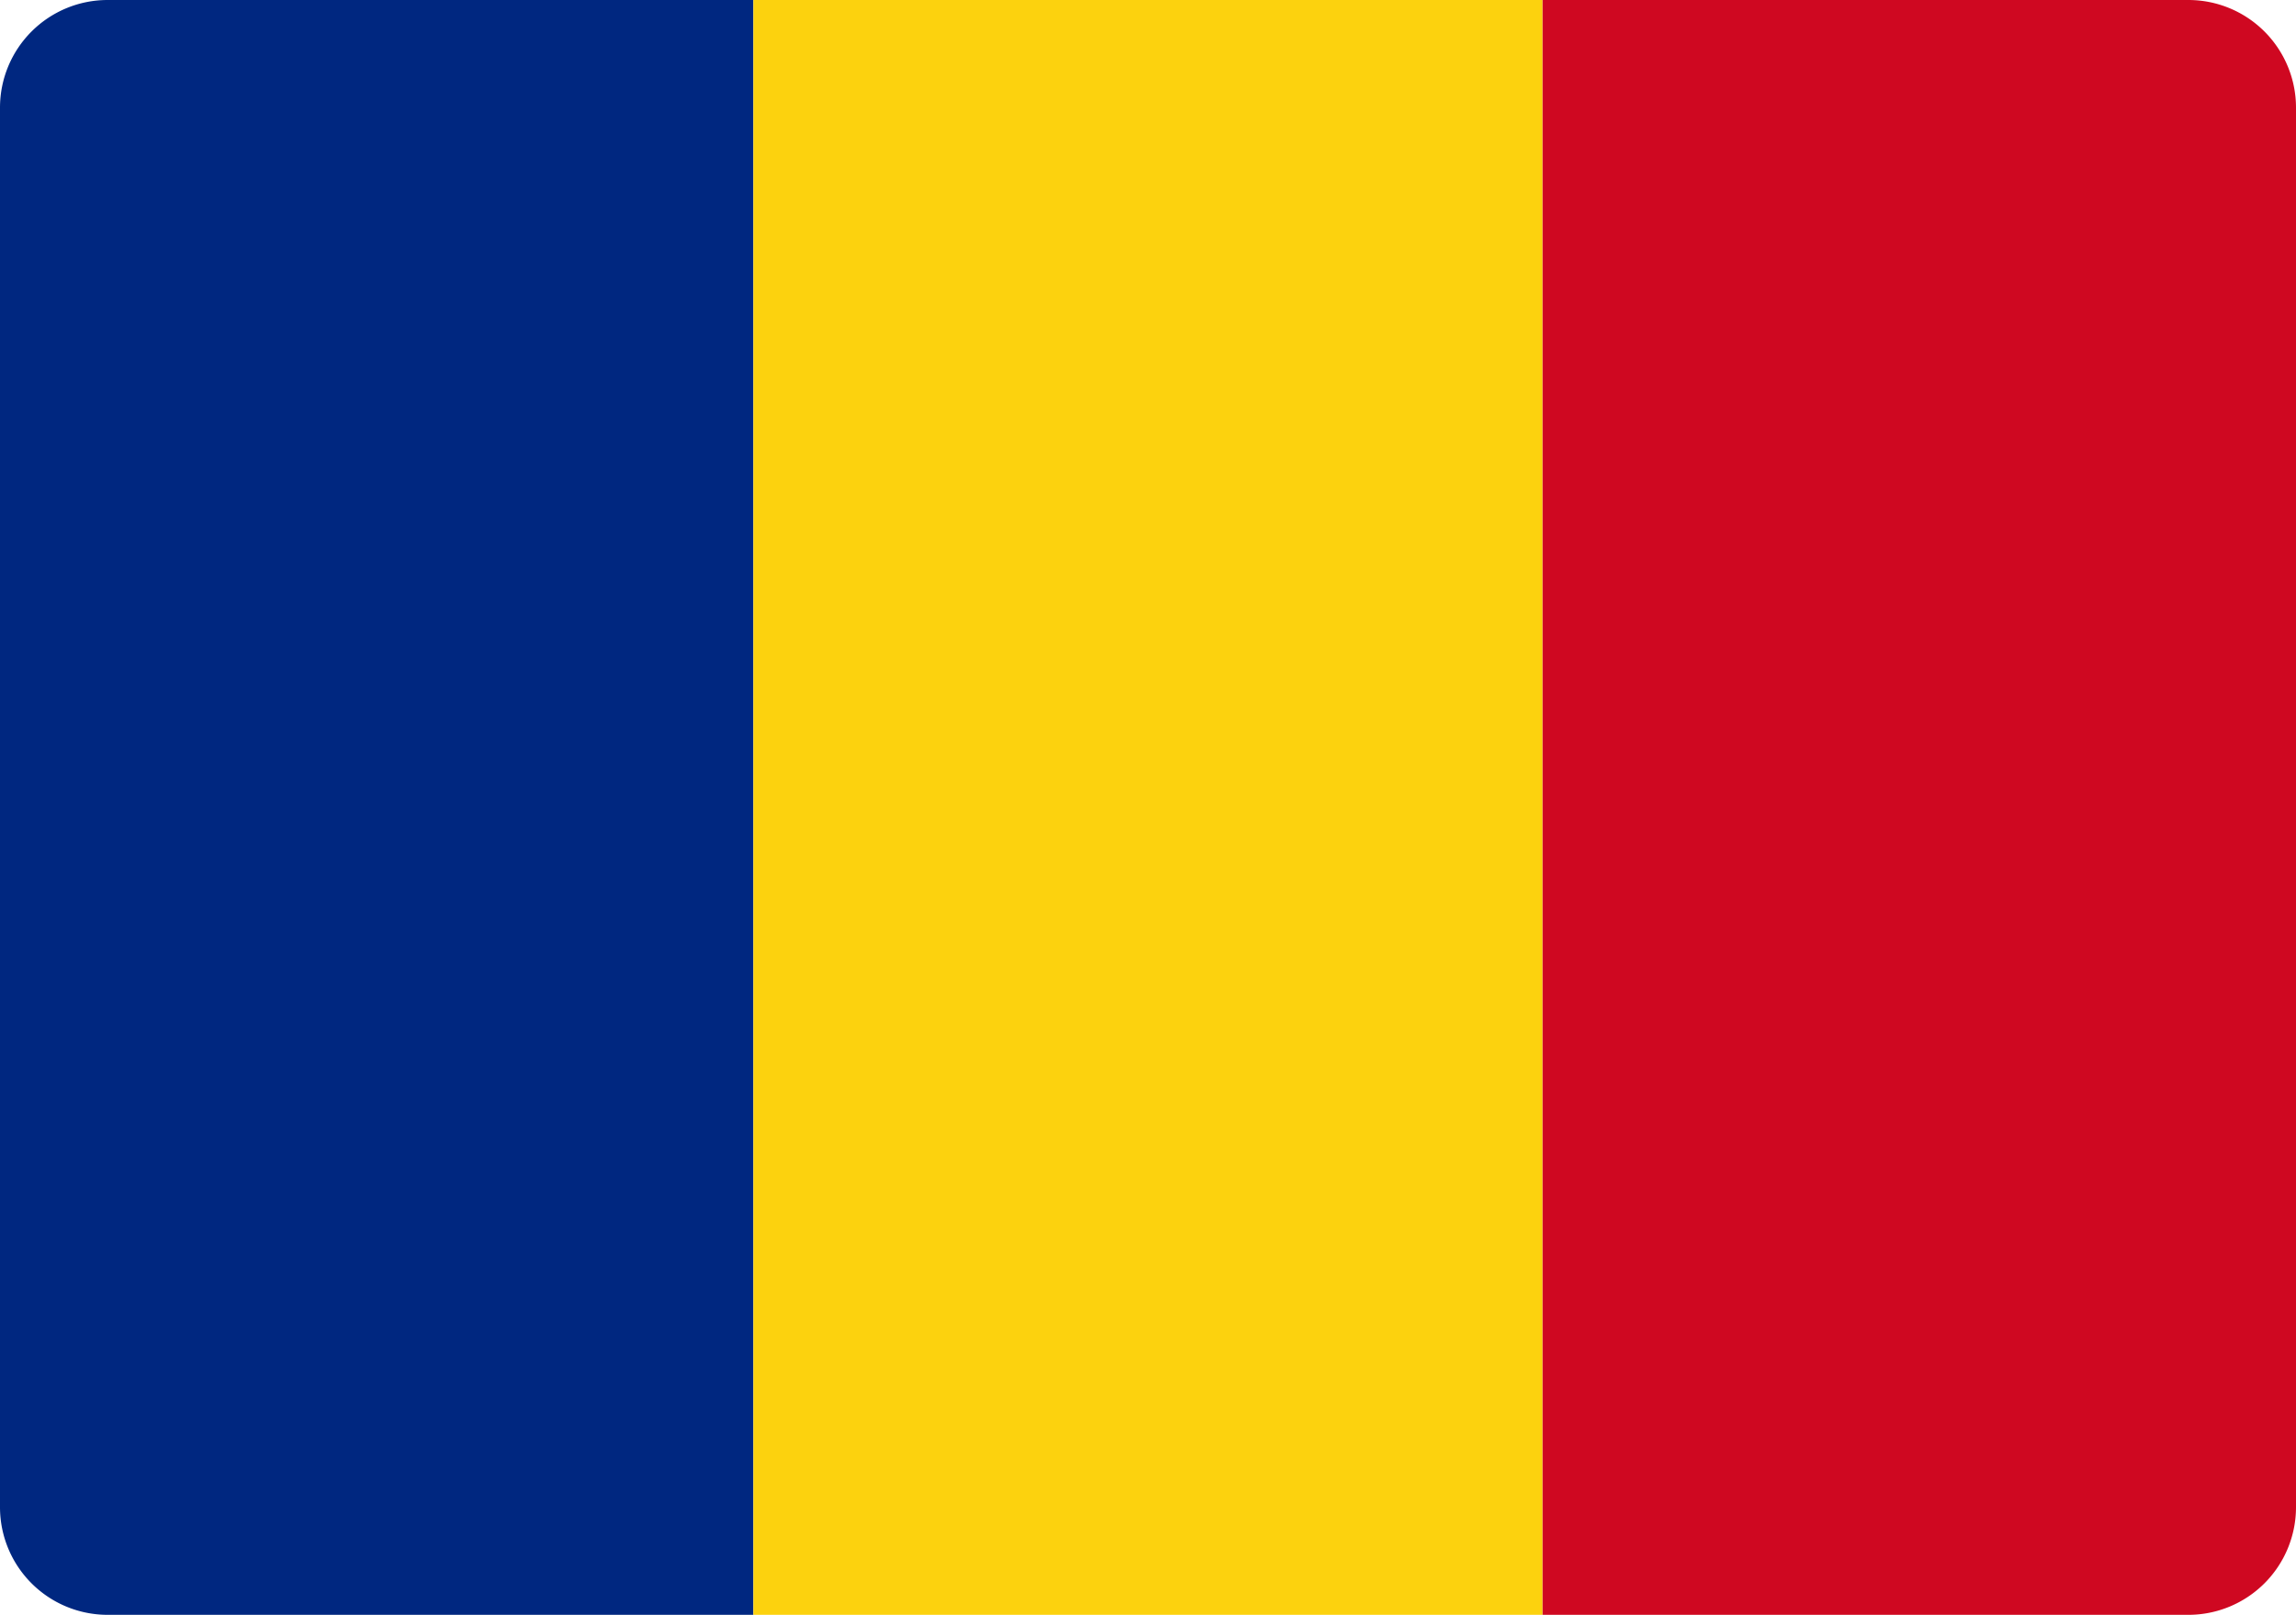 <svg xmlns="http://www.w3.org/2000/svg" viewBox="0 0 64 45"><path d="M3 0h18v45H3a3 3 0 01-3-3V3a3 3 0 013-3z" fill="#002780"/><path d="M21 0h22v45H21z" fill="#FCD20E"/><path d="M43 0h18a3 3 0 013 3v39a3 3 0 01-3 3H43V0z" fill="#CF0821"/></svg>